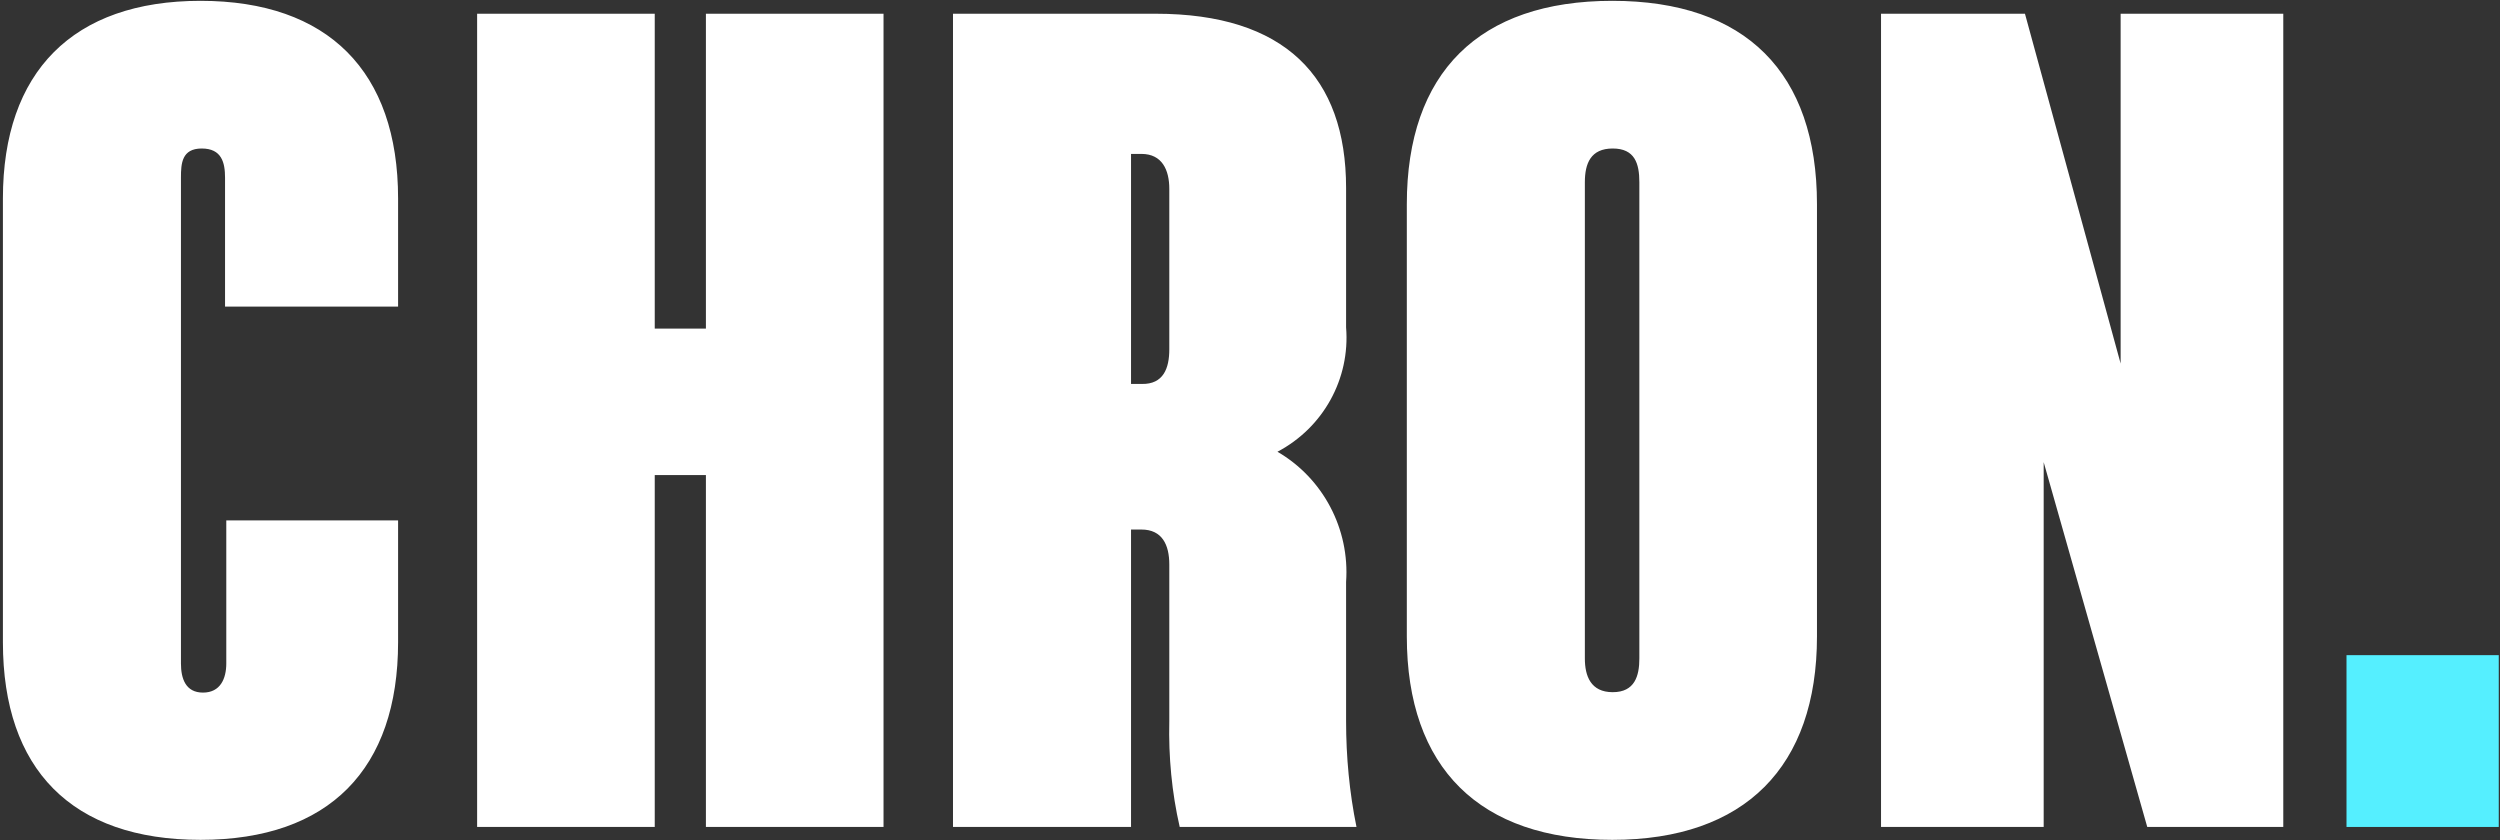 <svg width="601" height="202" viewBox="0 0 601 202" fill="none" xmlns="http://www.w3.org/2000/svg">
<rect x="0" y="0" width="601" height="202" fill="#333333" stroke="none"/>
<g clip-path="url(#clip0_3356_9595)">
<path d="M54.1 73.7V42.7C54.1 39.1 53.3 35.7 48.5 35.7C43.7 35.7 43.5 39.3 43.5 42.7V159.5C43.5 163.1 44.6 166.5 48.8 166.5C53 166.5 54.4 163.1 54.4 159.5V125.1H95.7V154.4C95.7 184.8 79.2 201.9 48.2 201.9C17.2 201.9 0.7 184.9 0.7 154.4V47.7C0.7 17.3 17.5 0.2 48.2 0.2C78.9 0.2 95.7 17.2 95.7 47.7V73.7H54.1ZM169.7 114.2H157.4V198.8H114.7V3.3H157.4V79H169.7V3.3H212.4V198.8H169.7V114.2ZM271.9 127.3V198.8H229.1V3.3H277.8C308.8 3.3 323.6 18.4 323.6 45.2V78.7C324.6 91.1 318.1 102.8 307.1 108.6C318.1 115 324.5 127.2 323.6 139.9V173.4C323.6 181.9 324.4 190.5 326.1 198.8H283.6C281.7 190.5 280.9 181.9 281.1 173.4V135.7C281.1 131 279.4 127.3 274.4 127.3H271.9ZM281.1 84V45.4C281.1 40.9 279.4 37 274.4 37H271.9V92.3H274.5C279.7 92.4 281.1 88.5 281.1 84ZM338.2 153V49.1C338.2 17.5 355.5 0.2 387.6 0.2C419.7 0.2 436.8 17.5 436.8 49.1V153C436.8 184.3 419.5 201.9 387.6 201.9C355.7 201.9 338.2 184.6 338.2 153ZM394.1 158.3V43.8C394.1 39.3 393 35.7 387.7 35.7C382.4 35.7 381 39.3 381 43.8V158.3C381 162.5 382.4 166.4 387.7 166.4C393 166.4 394.1 162.5 394.1 158.3ZM491.3 111.1V198.8H452.2V3.3H486.8L509.8 87.4V3.3H548.9V198.8H516.2L491.3 111.1Z" fill="white"/>
<path d="M564.1 198.8V157.5H600.7V198.8H564.1Z" fill="#55EFFF"/>
</g>
<defs>
<clipPath id="clip0_3356_9595">
<rect width="601" height="202" fill="white"/>
</clipPath>
</defs>
</svg>
